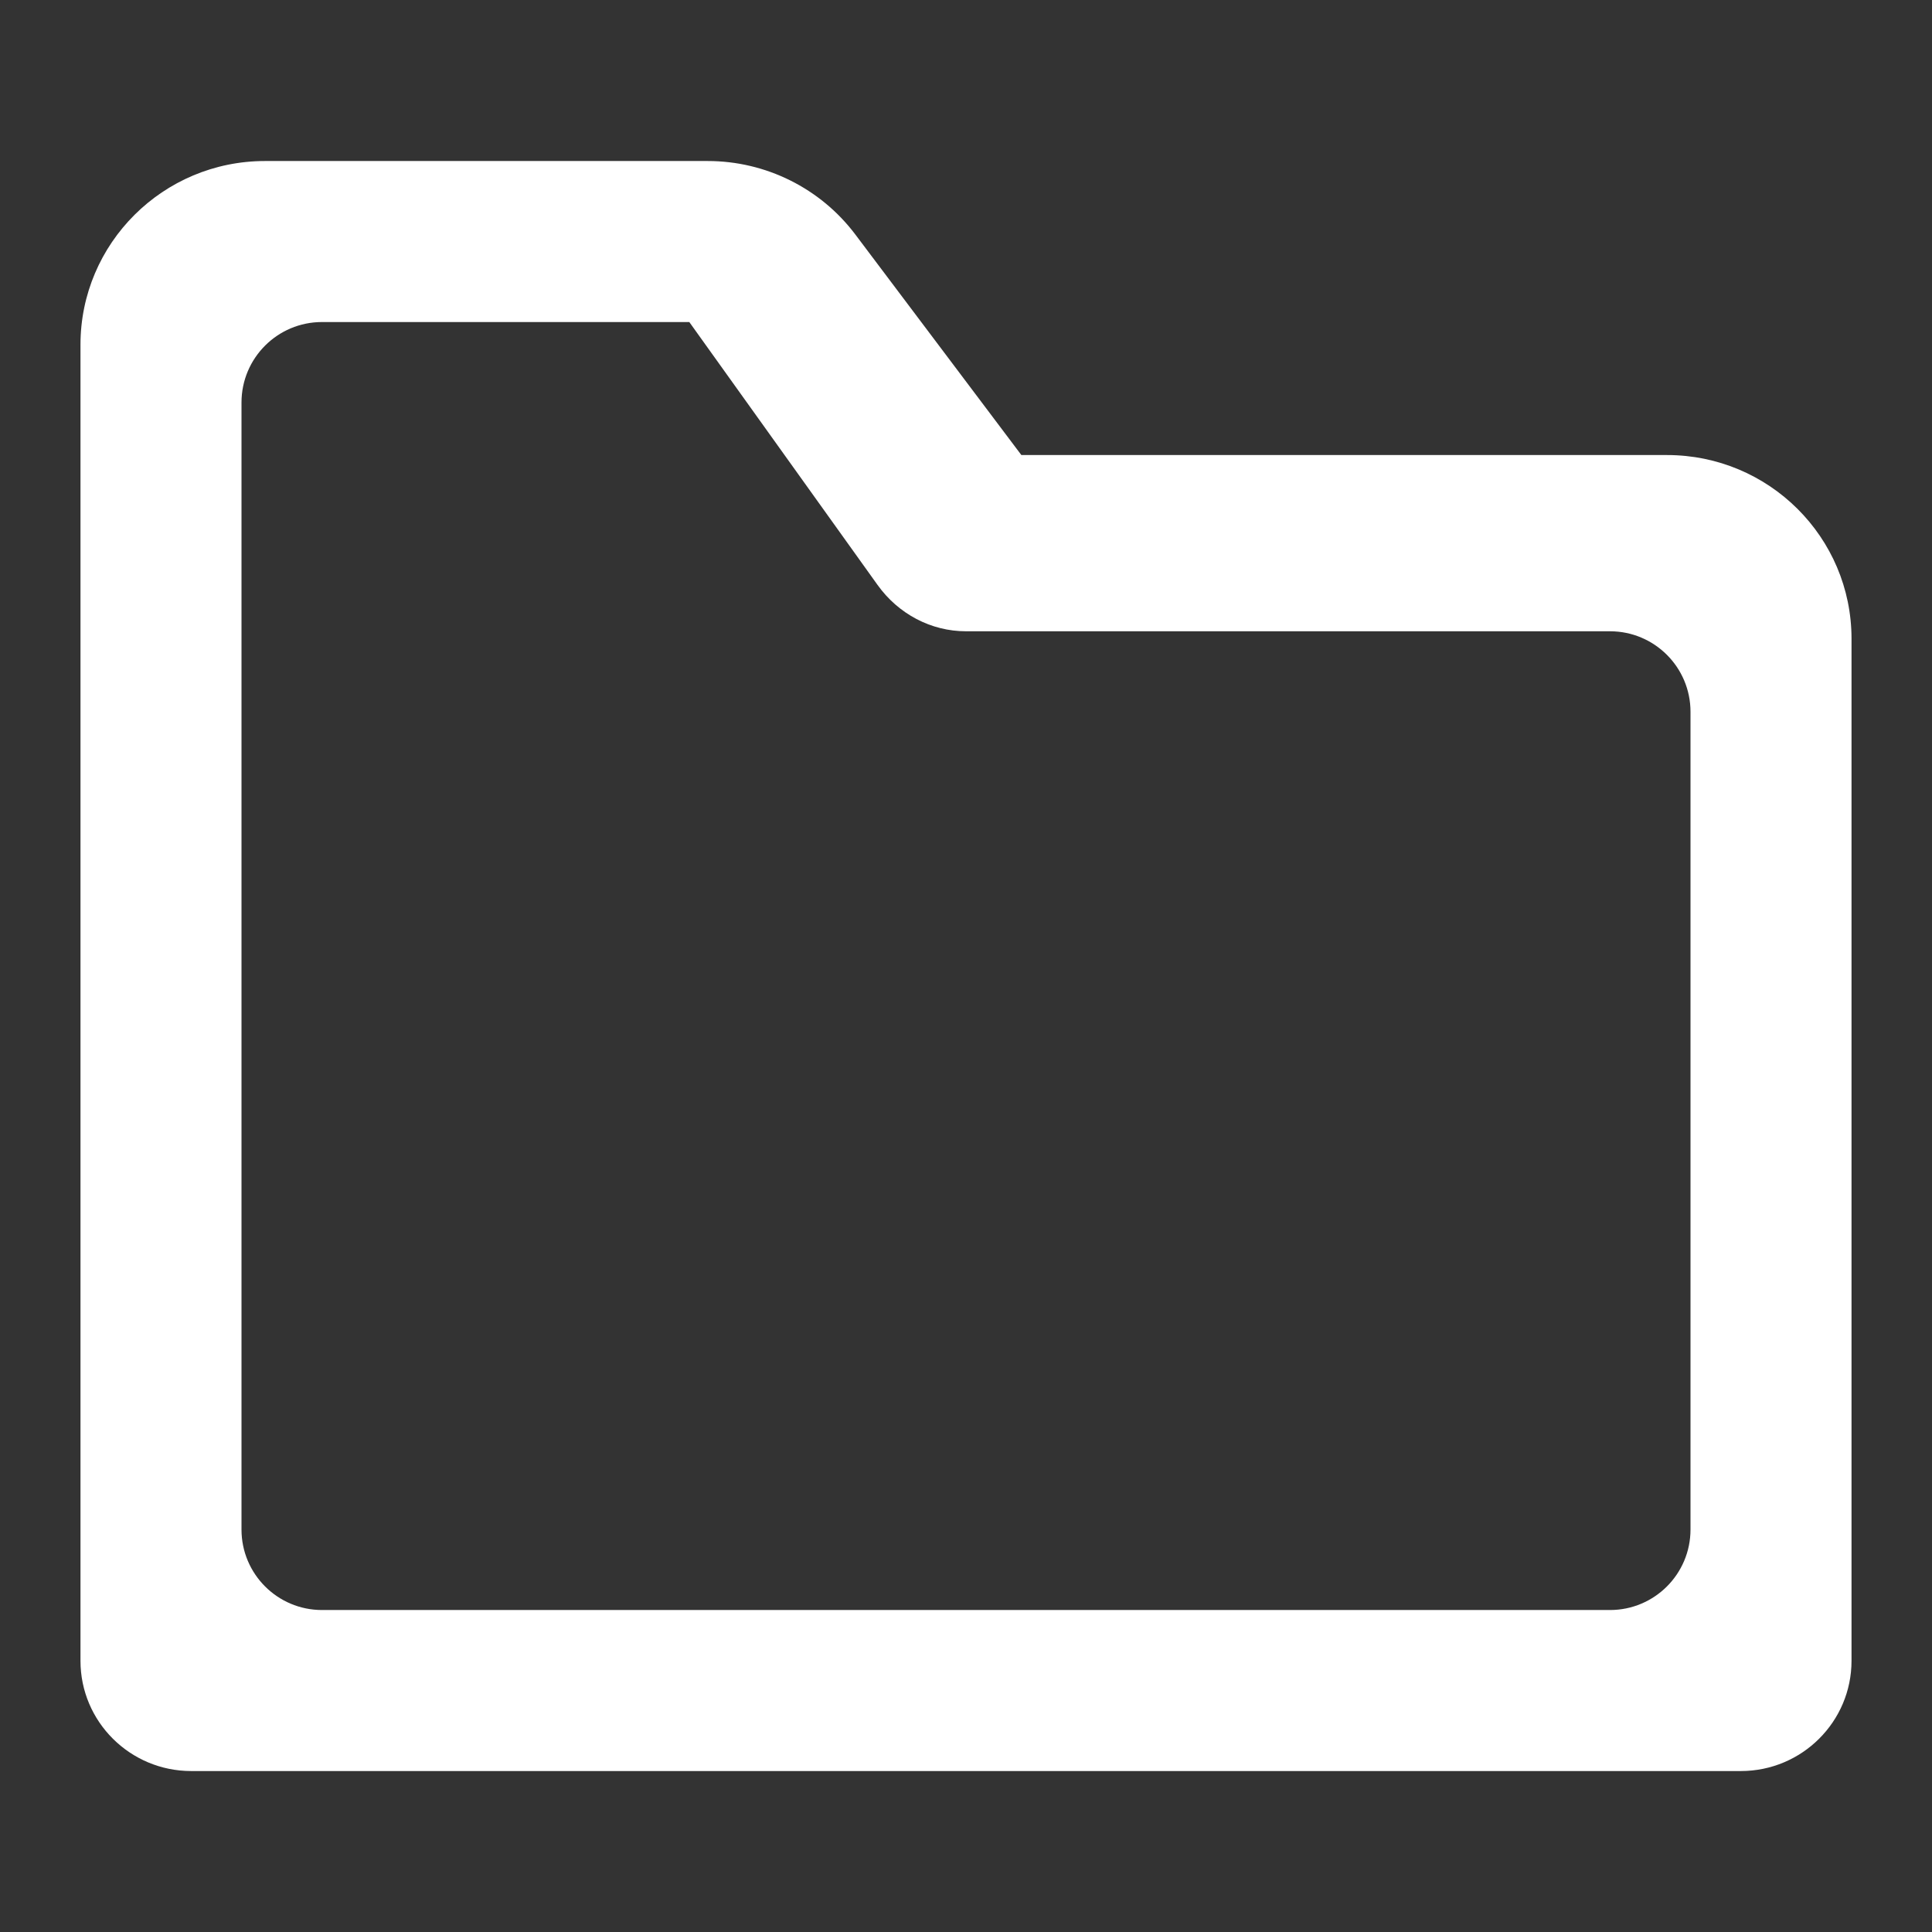 <?xml version="1.0" encoding="UTF-8"?> <svg xmlns="http://www.w3.org/2000/svg" width="32" height="32" viewBox="0 0 32 32" fill="none"><rect x="0" y="0" width="32" height="32" fill="#333333" stroke="none"/><path fill-rule="evenodd" clip-rule="evenodd" d="M5.333 26.667H26.667C27.403 26.667 28 26.07 28 25.334V11.789C28 11.053 27.403 10.456 26.667 10.456H16C15.423 10.456 14.88 10.171 14.534 9.687L11.417 5.334H5.333C4.597 5.334 4 5.931 4 6.667V25.334C4 26.07 4.597 26.667 5.333 26.667ZM16.917 7.537H27.611C29.299 7.537 30.667 8.899 30.667 10.58V27.508C30.667 28.516 29.846 29.334 28.834 29.334H3.167C2.154 29.334 1.333 28.516 1.333 27.508V5.71C1.333 4.03 2.702 2.667 4.389 2.667H11.722C12.684 2.667 13.59 3.118 14.167 3.884L16.917 7.537Z" fill="white"></path></svg> 